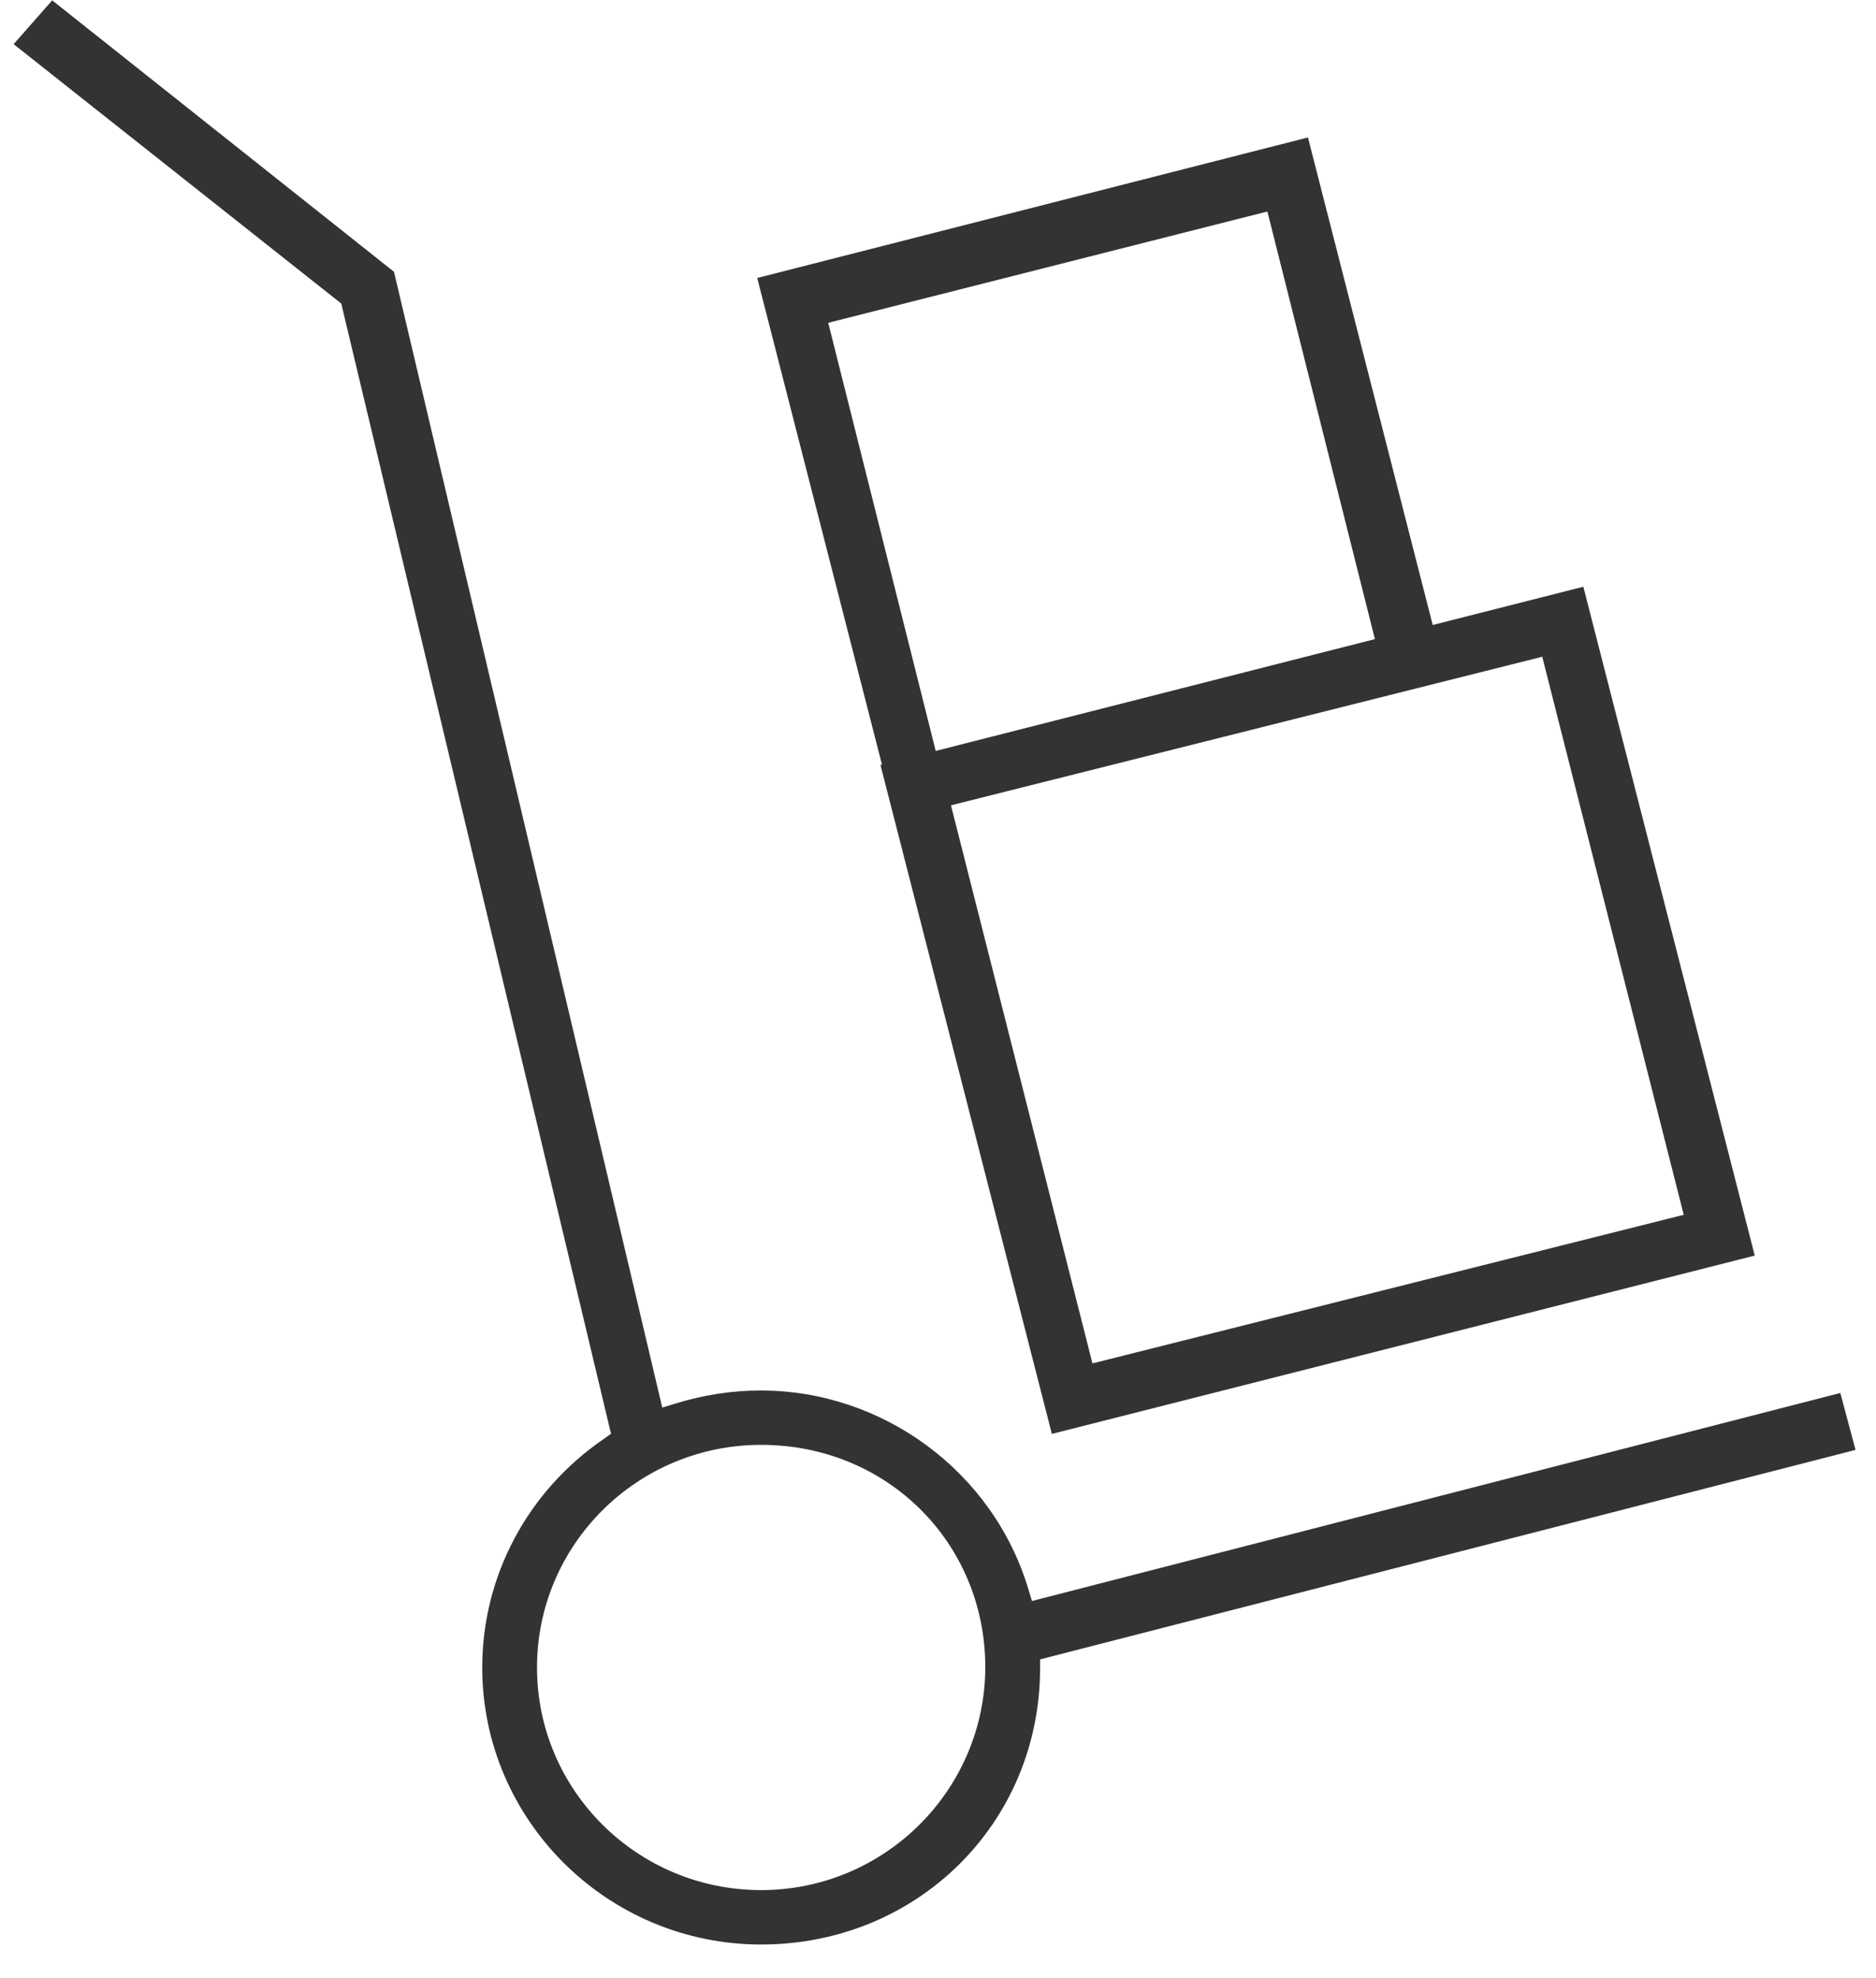 <svg width="55" height="58" viewBox="0 0 55 58" version="1.1" xmlns="http://www.w3.org/2000/svg" xmlns:xlink="http://www.w3.org/1999/xlink">
<title>Group</title>
<desc>Created using Figma</desc>
<g id="Canvas" transform="translate(-40055 -2517)">
<g id="Group">
<g id="Group">
<g id="Vector">
<use xlink:href="#path0_fill" transform="translate(40055.4 2517.01)" fill="#333333"/>
</g>
<g id="Vector">
<use xlink:href="#path1_fill" transform="translate(40077.2 2521.03)" fill="#333333"/>
</g>
</g>
</g>
</g>
<defs>
<path id="path0_fill" d="M 53.554 40.83L 29.855 46.929L 29.751 46.589C 28.725 43.149 25.498 40.757 21.9 40.757C 21.053 40.757 20.22 40.889 19.402 41.14L 19.016 41.258L 11.151 7.959L 1.13 0L 0 1.285L 9.605 8.89L 17.514 42.026L 17.306 42.174C 15.061 43.71 13.738 46.205 13.738 48.878C 13.738 53.353 17.41 57 21.915 57C 26.48 57 30.078 53.456 30.093 48.922L 30.093 48.642L 30.375 48.568L 54 42.499L 53.554 40.83ZM 21.915 55.405C 18.287 55.405 15.344 52.481 15.344 48.878C 15.344 45.275 18.287 42.351 21.915 42.351C 25.602 42.351 28.487 45.216 28.487 48.878C 28.472 52.481 25.528 55.405 21.915 55.405Z"/>
<path id="path1_fill" d="M 3.613 18.399L 8.638 38.01L 29.245 32.782L 24.22 13.172L 19.804 14.294L 16.146 1.12662e-07L 0 4.12L 3.657 18.385L 3.613 18.399ZM 23.015 15.225L 27.163 31.586L 9.828 35.943L 5.68 19.581L 23.015 15.225ZM 2.082 5.434L 14.957 2.171L 18.109 14.708L 5.233 17.986L 2.082 5.434Z"/>
</defs>
</svg>
